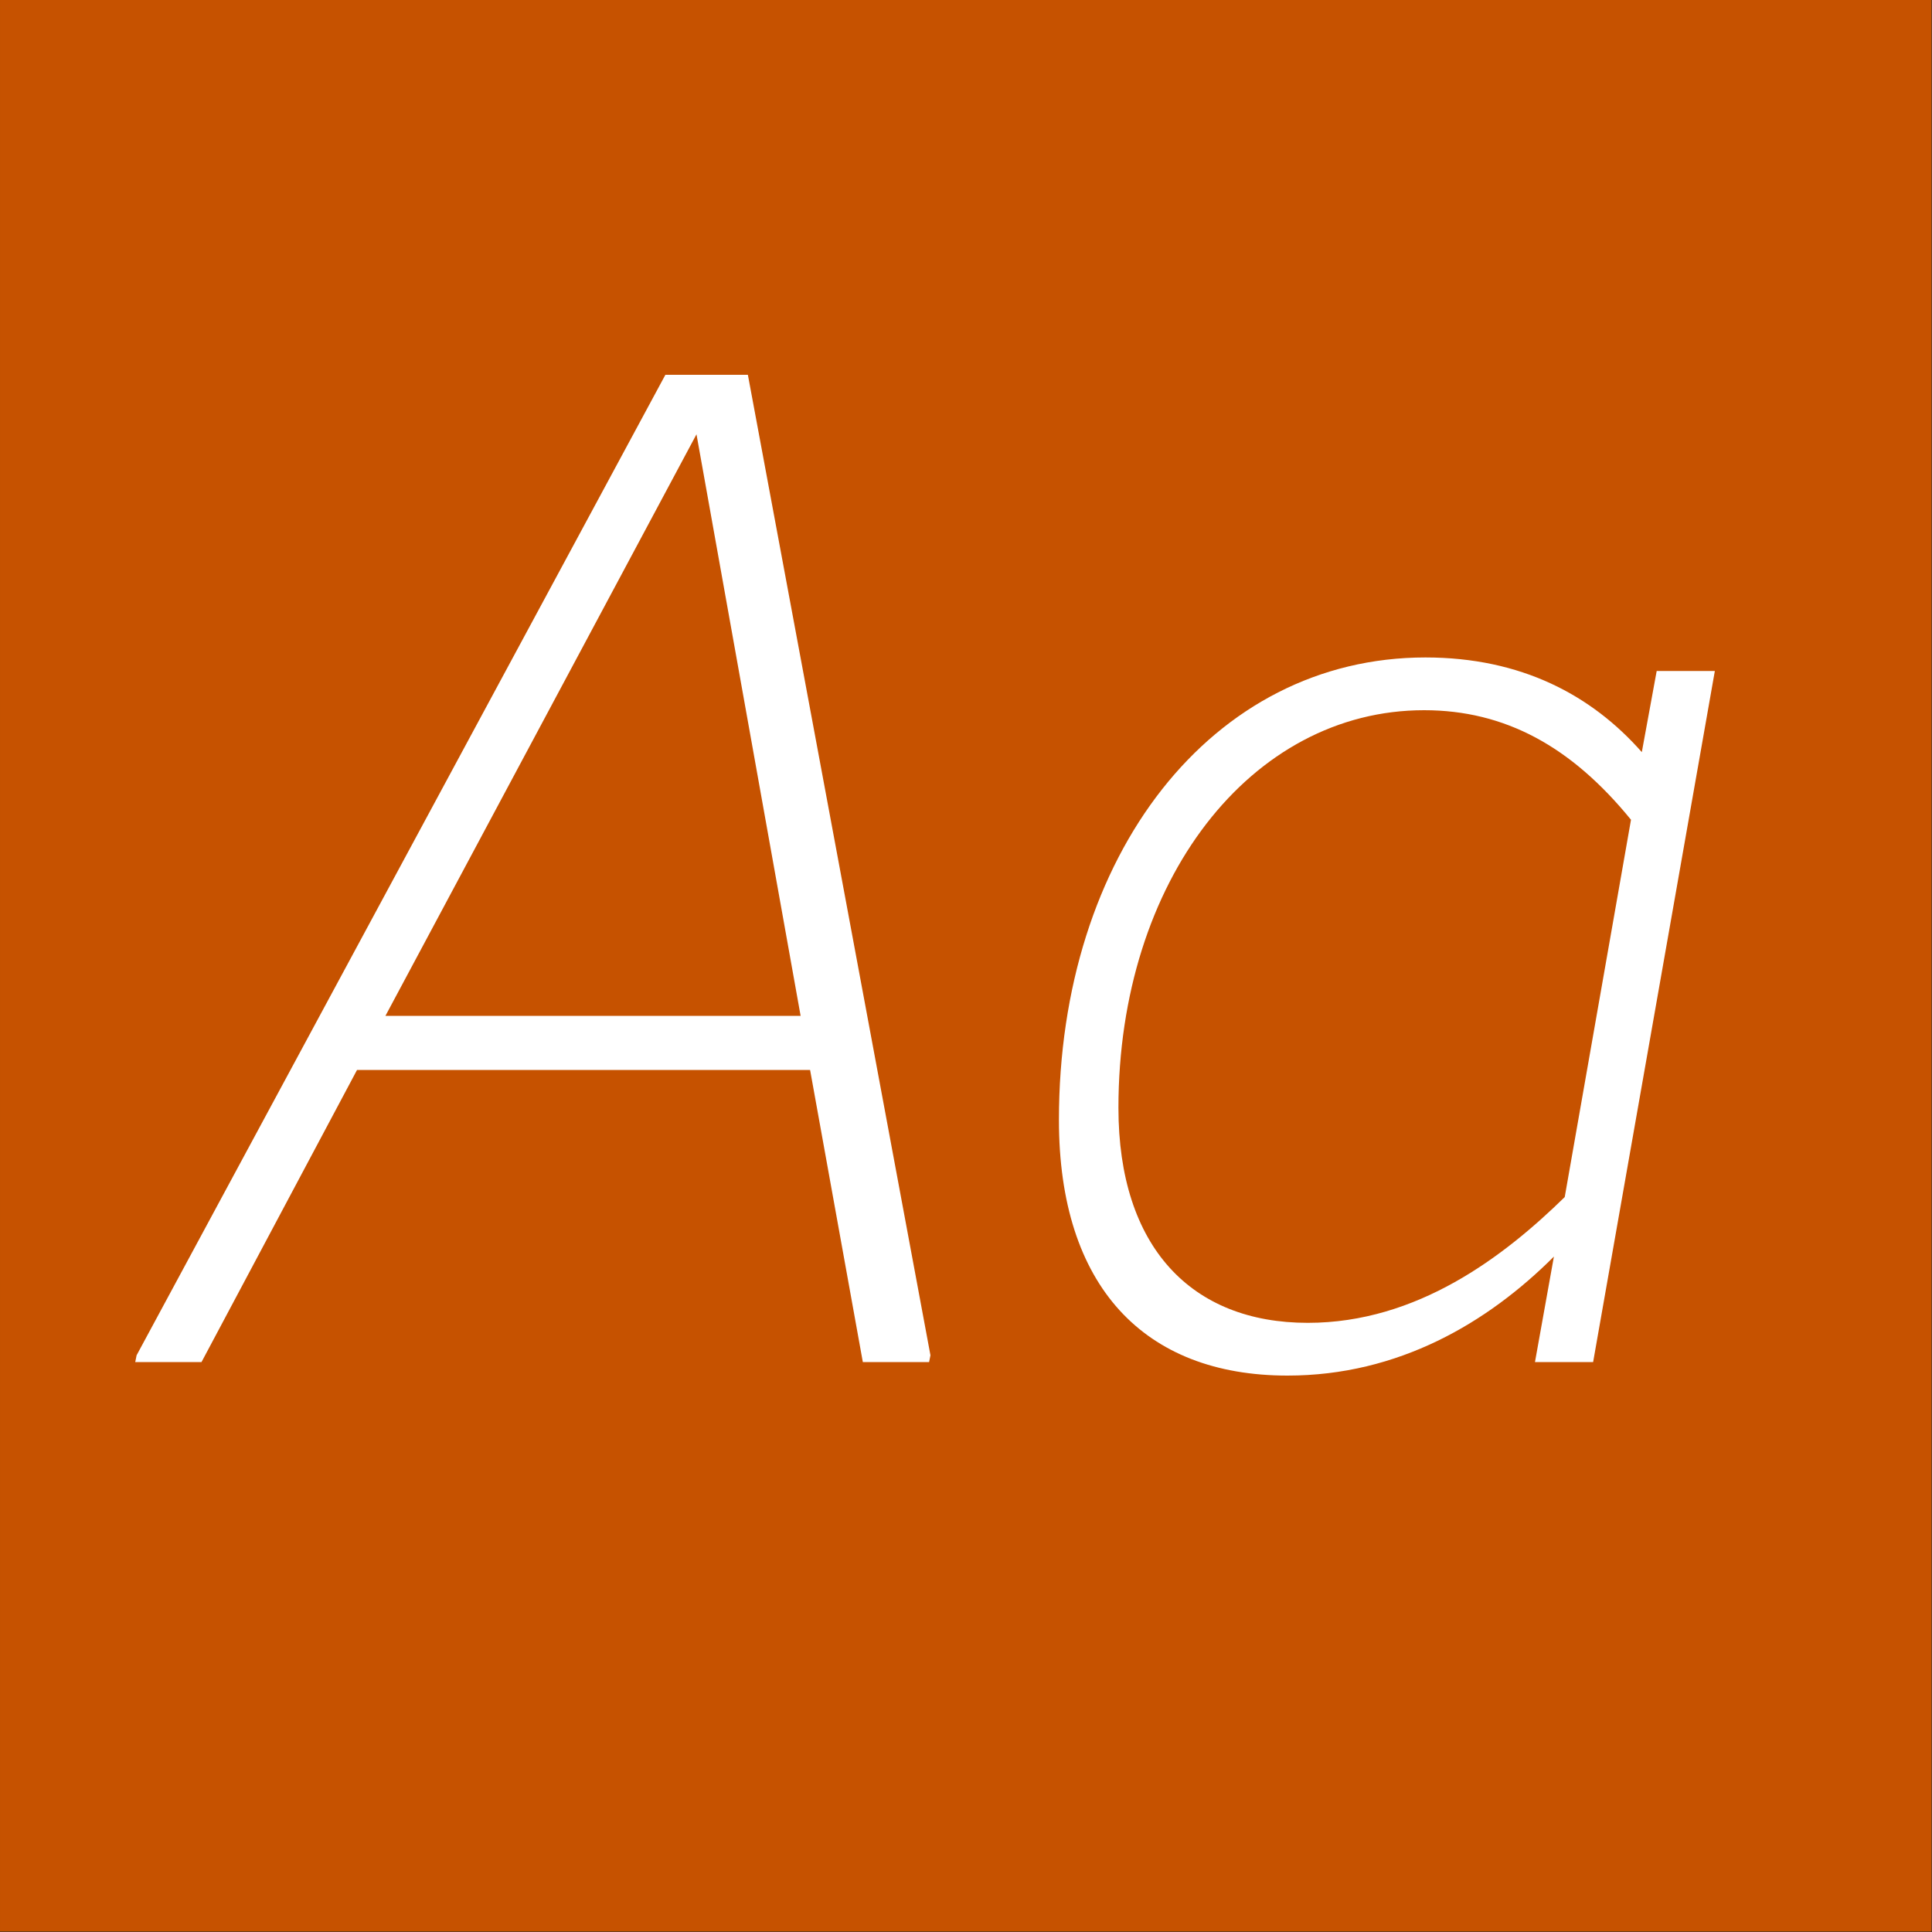 <?xml version="1.0" encoding="UTF-8" standalone="no"?>
<!DOCTYPE svg PUBLIC "-//W3C//DTD SVG 1.1//EN" "http://www.w3.org/Graphics/SVG/1.1/DTD/svg11.dtd">
<svg width="100%" height="100%" viewBox="0 0 400 400" version="1.1" xmlns="http://www.w3.org/2000/svg" xmlns:xlink="http://www.w3.org/1999/xlink" xml:space="preserve" xmlns:serif="http://www.serif.com/" style="fill-rule:evenodd;clip-rule:evenodd;stroke-linejoin:round;stroke-miterlimit:2;">
    <rect x="0" y="0" width="400" height="400" fill="#333333" stroke="none"/>
    <g id="Layer1">
        <g transform="matrix(0.959,7.69253e-17,7.69253e-17,0.645,5.755,1.935)">
            <rect x="-6" y="-3" width="417" height="620" style="fill:rgb(198,82,0);"/>
        </g>
        <g transform="matrix(1,0,0,1,-124.575,85.4)">
            <g transform="matrix(280,0,0,280,157.055,196.6)">
                <path d="M0.437,-0.73L0.376,-0.73L-0.015,-0.005L-0.016,0L0.033,0L0.148,-0.216L0.483,-0.216L0.522,0L0.571,0L0.572,-0.005L0.437,-0.73ZM0.399,-0.686L0.476,-0.256L0.169,-0.256L0.399,-0.686Z" style="fill:white;fill-rule:nonzero;"/>
            </g>
            <g transform="matrix(280,0,0,280,329.255,196.6)">
                <path d="M0.483,-0.451C0.446,-0.493 0.394,-0.521 0.323,-0.521C0.165,-0.521 0.052,-0.375 0.052,-0.179C0.052,-0.056 0.115,0.01 0.221,0.01C0.303,0.01 0.369,-0.029 0.418,-0.078L0.404,0L0.447,0L0.537,-0.511L0.494,-0.511L0.483,-0.451ZM0.426,-0.122C0.381,-0.078 0.317,-0.029 0.236,-0.029C0.15,-0.029 0.096,-0.085 0.096,-0.188C0.096,-0.356 0.194,-0.482 0.322,-0.482C0.382,-0.482 0.431,-0.455 0.475,-0.401L0.426,-0.122Z" style="fill:white;fill-rule:nonzero;"/>
            </g>
        </g>
    </g>
</svg>
